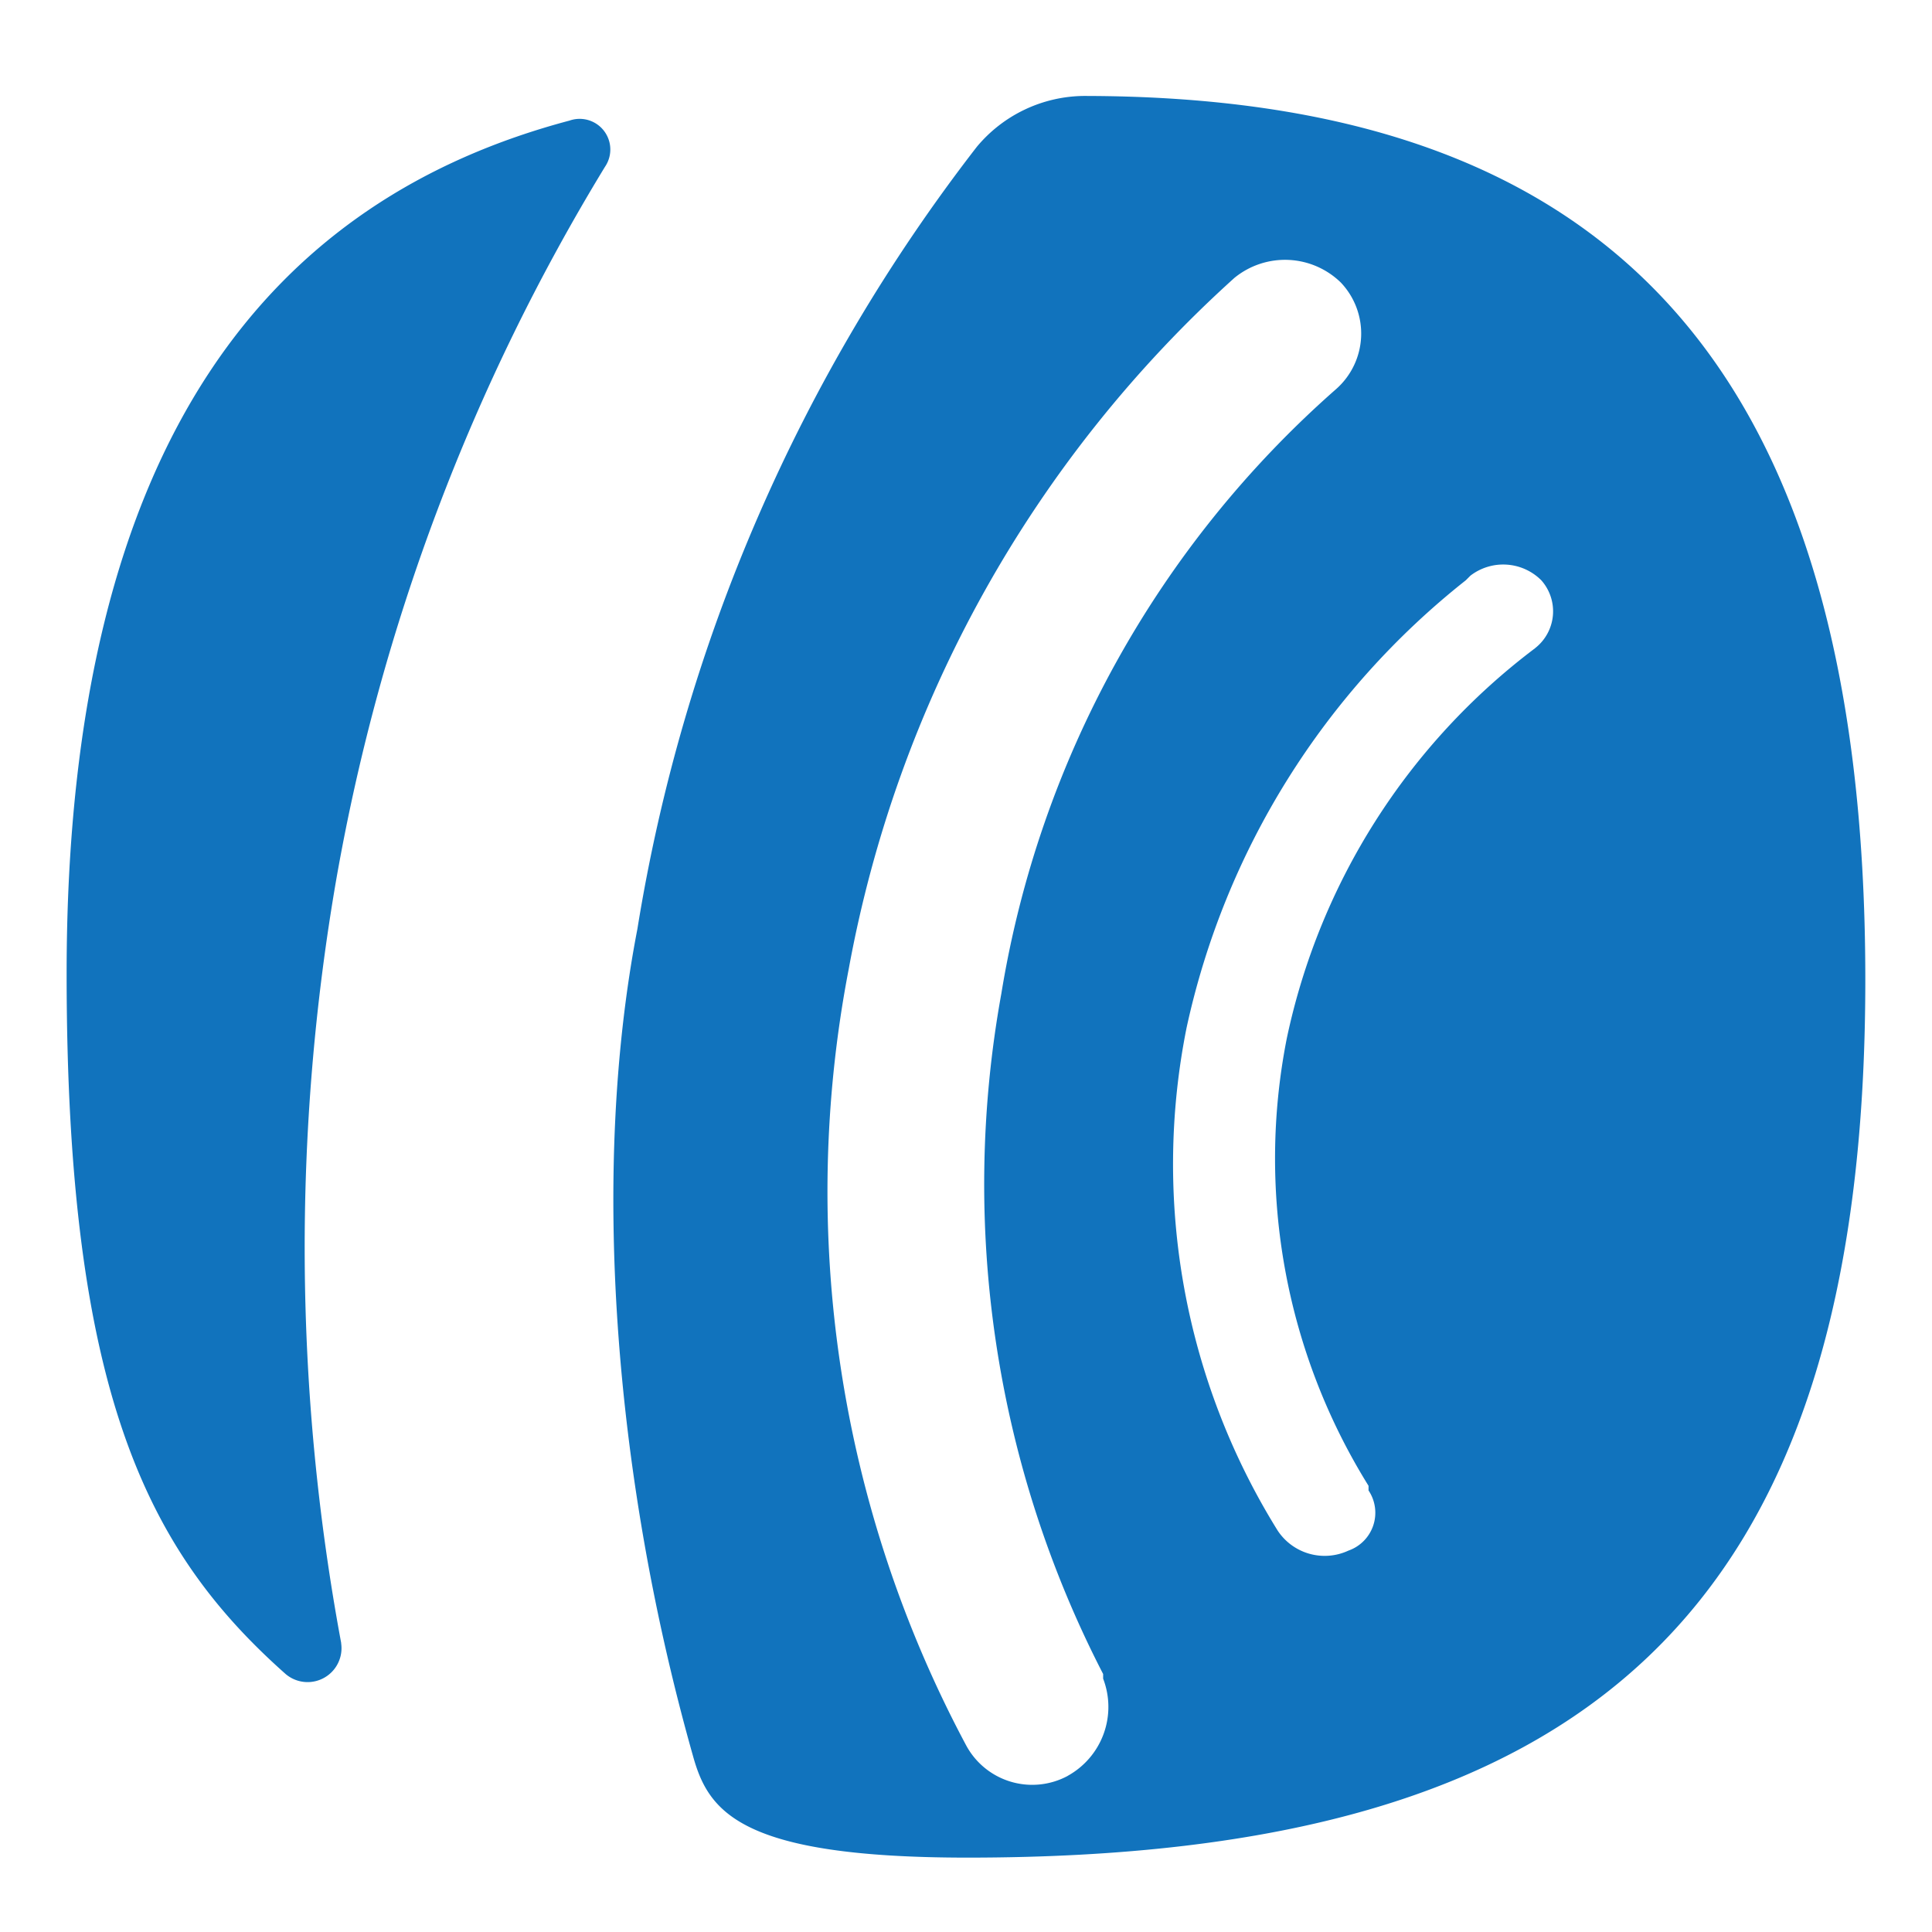 <svg xmlns="http://www.w3.org/2000/svg" width="60" height="60" viewBox="0 0 60 60">
  <g id="Group_55658" data-name="Group 55658" transform="translate(10819 3628)">
    <g id="Group_55623" data-name="Group 55623" transform="translate(-10816.93 -3625.69)">
      <rect id="Rectangle_89" data-name="Rectangle 89" width="55.041" height="55.041" transform="translate(0.241 0)" fill="none"/>
      <path id="Path_22957" data-name="Path 22957" d="M49.471,262a4.379,4.379,0,0,0-3.306,1.581,53.613,53.613,0,0,0-10.54,24.289c-1.437,7.426-.767,16.863,1.725,25.678.479,1.725,1.437,3.162,8.527,3.162h0c19.211,0,27.882-7.569,27.882-27.259h0c0-19.4-8.24-27.451-24.289-27.451m-.479,52.171a2.33,2.33,0,0,1-3.162-.958h0a36.5,36.5,0,0,1-3.641-24.1,38.13,38.13,0,0,1,11.977-21.462h0a2.482,2.482,0,0,1,3.306.144,2.3,2.3,0,0,1-.144,3.306h0a31.8,31.8,0,0,0-10.4,18.78,33.163,33.163,0,0,0,3.162,21.127h0v.144a2.446,2.446,0,0,1-1.1,3.018m14.516-35.02h0a20.464,20.464,0,0,0-7.713,12.12,19.252,19.252,0,0,0,2.539,13.893h0v.144a1.245,1.245,0,0,1-.623,1.868,1.749,1.749,0,0,1-2.2-.623h0a21.558,21.558,0,0,1-2.827-15.618,24.277,24.277,0,0,1,8.671-13.893h0l.144-.144a1.673,1.673,0,0,1,2.2.144,1.451,1.451,0,0,1-.192,2.108m-37.08,30.9a1.053,1.053,0,0,1-1.725.958c-4.264-3.785-6.8-8.671-6.8-21.75h0c0-16.863,6.611-24.1,15.618-26.492a.952.952,0,0,1,1.1,1.437,63.648,63.648,0,0,0-8.336,22.085A67.1,67.1,0,0,0,26.427,310.051Z" transform="translate(-17.9 -261.33)" fill="#1173bd"/>
    </g>
    <rect id="Rectangle_6372" data-name="Rectangle 6372" width="60" height="60" transform="translate(-10819 -3628)" fill="none"/>
  </g>
</svg>
